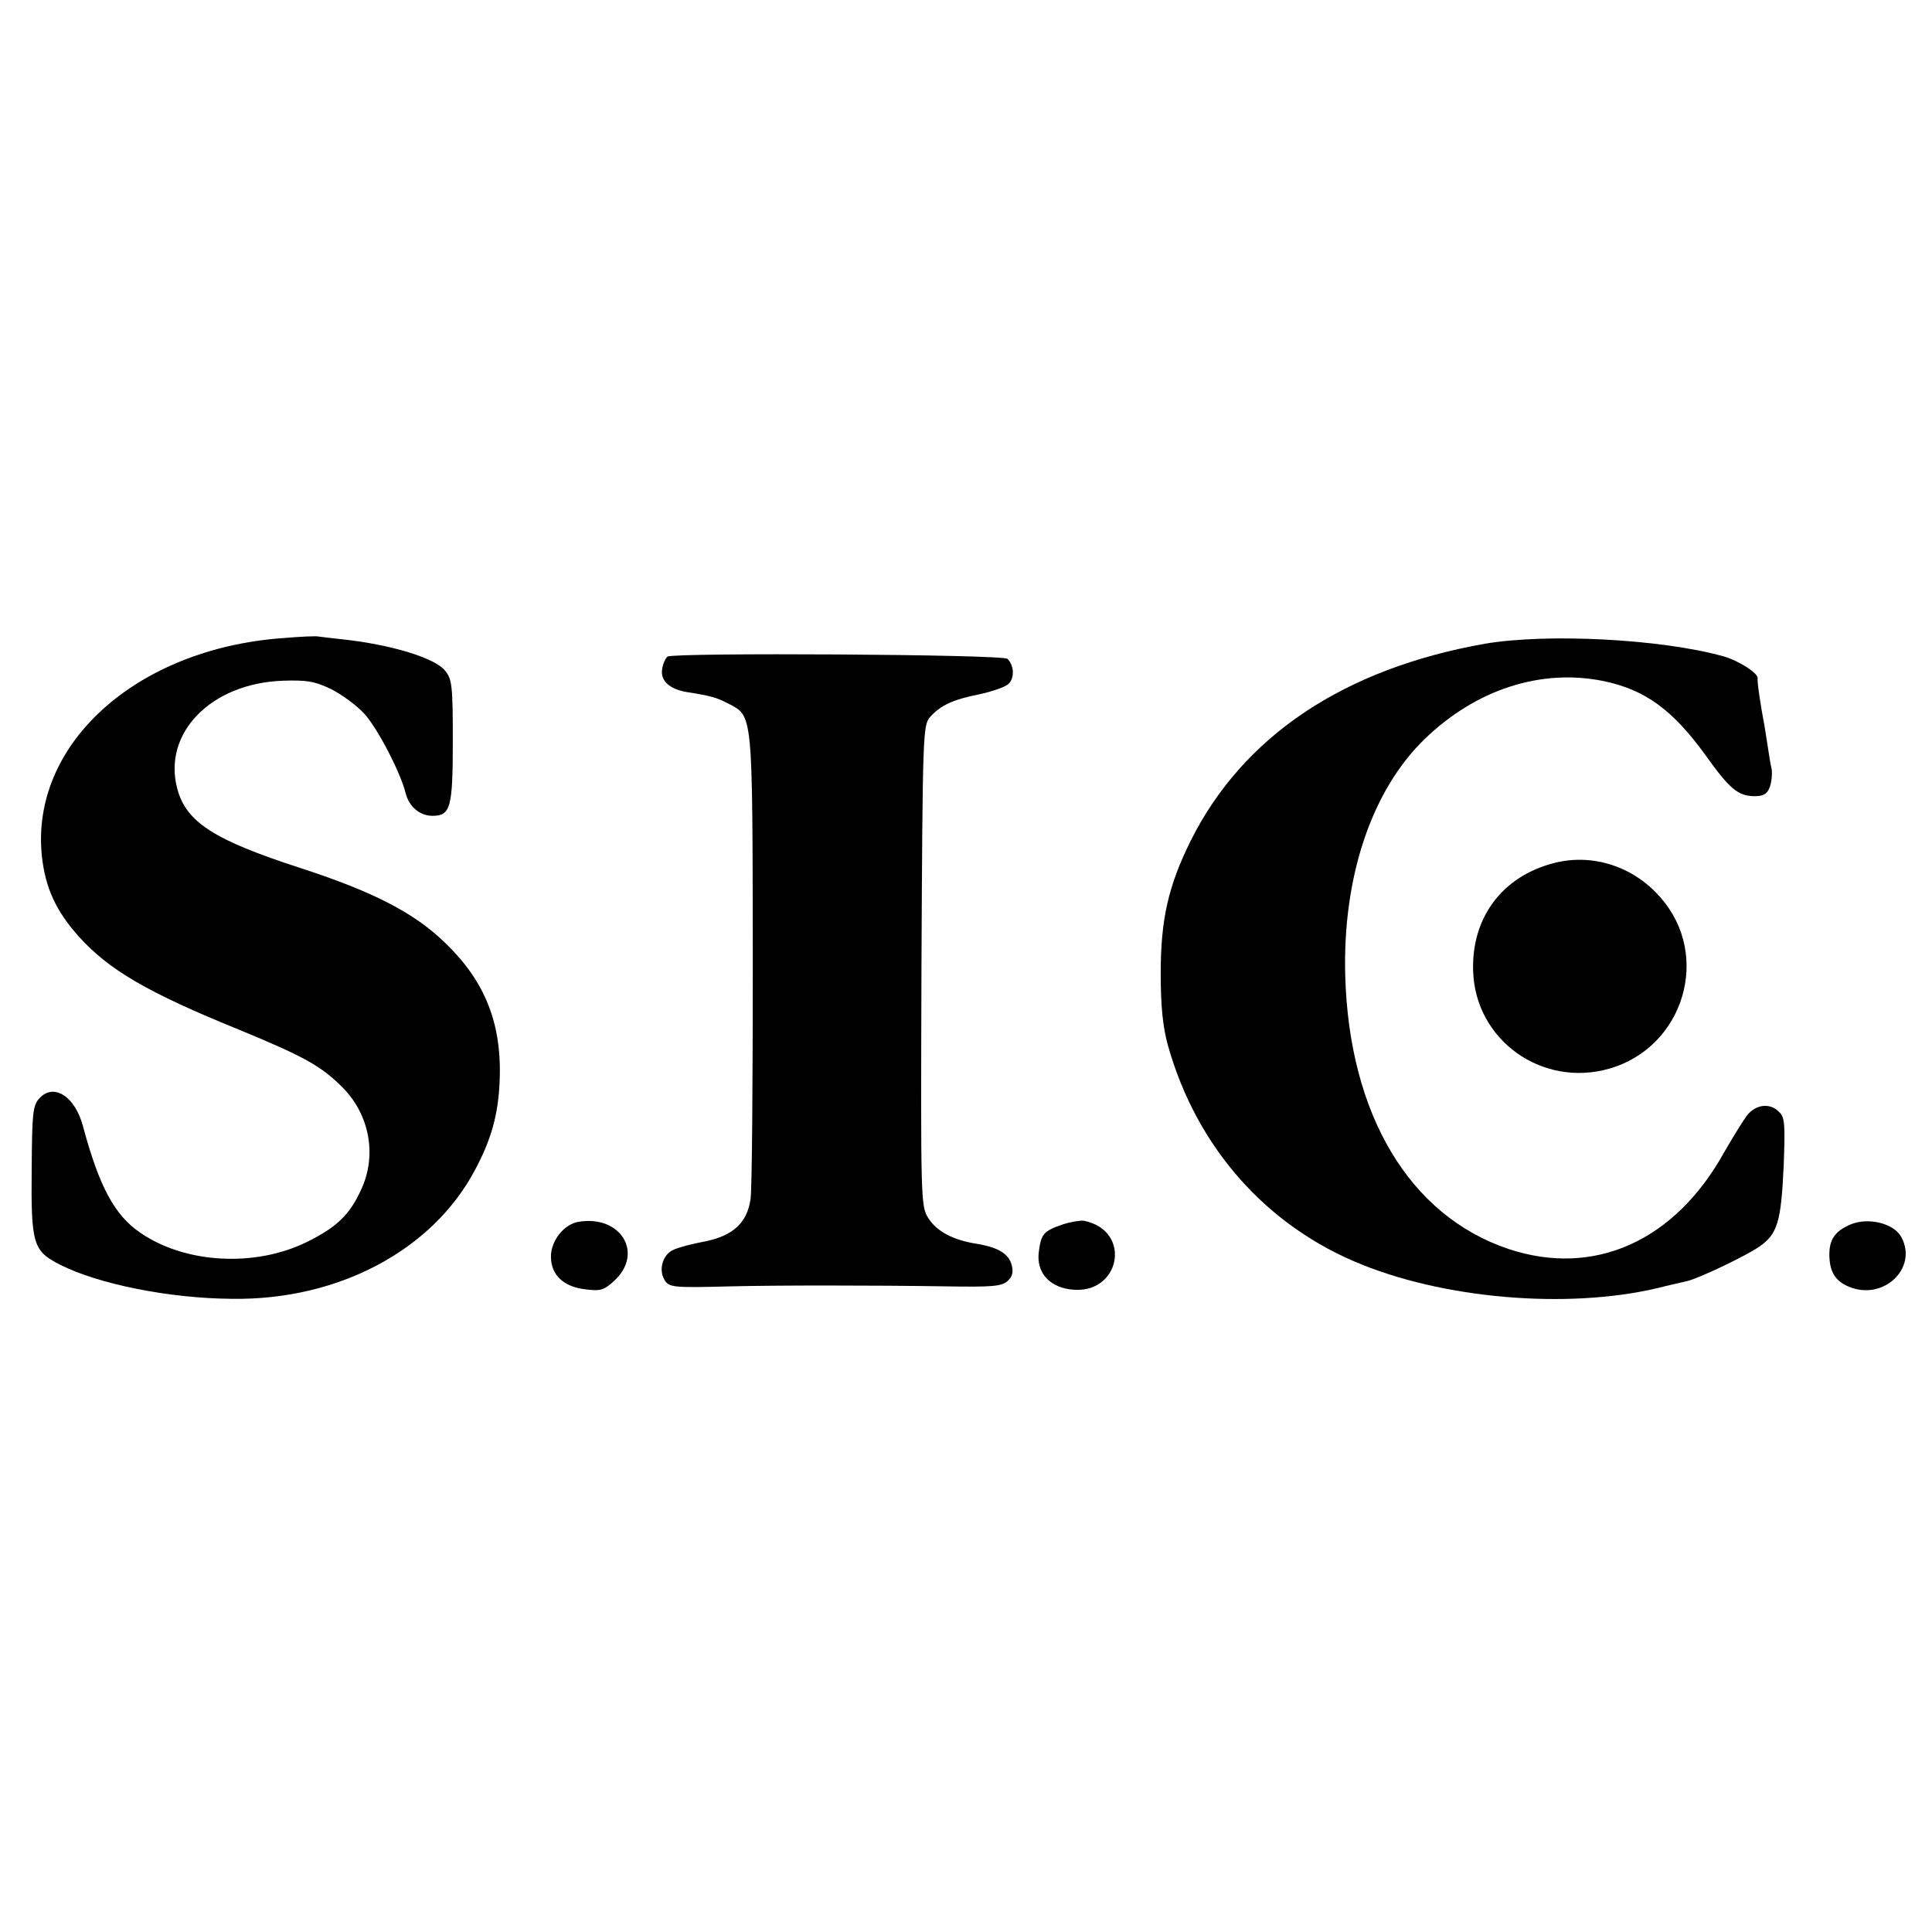 <?xml version="1.0" standalone="no"?>
<!DOCTYPE svg PUBLIC "-//W3C//DTD SVG 20010904//EN"
 "http://www.w3.org/TR/2001/REC-SVG-20010904/DTD/svg10.dtd">
<svg version="1.0" xmlns="http://www.w3.org/2000/svg"
 width="512pt" height="512pt" viewBox="0 0 512 512"
 preserveAspectRatio="xMidYMid meet">
<g transform="translate(0,512) scale(0.1,-0.1)"
fill="#000000" stroke="none">
<path d="M750 3429 c-390 -28 -670 -282 -639 -578 9 -84 38 -146 97 -212 80
-89 182 -149 426 -248 172 -71 217 -96 273 -152 73 -73 93 -182 49 -274 -30
-65 -65 -98 -142 -136 -137 -68 -323 -58 -442 24 -68 46 -109 122 -152 282
-21 80 -78 116 -116 74 -17 -19 -19 -39 -20 -183 -2 -204 3 -221 76 -258 101
-51 289 -89 455 -90 281 -4 530 128 643 340 44 82 62 147 66 234 7 153 -37
266 -144 369 -82 80 -191 136 -385 199 -228 74 -301 121 -325 209 -40 148 89
280 279 287 64 2 84 -1 128 -22 28 -14 68 -43 89 -66 35 -39 95 -154 109 -210
9 -36 38 -60 71 -60 48 0 54 21 54 198 0 145 -2 164 -20 186 -26 34 -143 70
-275 84 -27 3 -54 6 -60 7 -5 2 -48 0 -95 -4z"/>
<path d="M3935 3414 c-373 -66 -640 -244 -779 -521 -60 -121 -80 -209 -80
-353 0 -89 6 -143 19 -190 76 -271 262 -481 516 -582 237 -95 570 -118 804
-56 22 5 47 11 56 13 28 6 153 65 191 91 49 34 58 66 65 215 4 109 3 128 -12
142 -23 24 -58 21 -82 -5 -11 -13 -39 -59 -64 -102 -131 -236 -345 -331 -571
-256 -263 88 -423 357 -433 725 -7 261 70 490 210 626 136 132 309 188 475
154 110 -23 183 -76 271 -198 63 -88 85 -106 127 -107 25 0 35 5 42 24 5 14 7
35 5 48 -3 12 -7 38 -10 58 -3 20 -7 45 -9 57 -10 51 -20 119 -18 125 3 13
-51 48 -92 59 -166 46 -467 61 -631 33z"/>
<path d="M1769 3380 c-5 -4 -12 -18 -14 -32 -6 -31 18 -54 65 -62 63 -10 78
-14 109 -30 67 -35 65 -17 66 -676 0 -327 -2 -614 -6 -638 -9 -62 -46 -97
-121 -112 -33 -6 -71 -16 -83 -22 -28 -12 -40 -51 -25 -78 12 -22 21 -23 175
-19 121 3 378 3 573 0 122 -2 146 0 162 14 13 12 16 23 11 43 -8 30 -37 47
-94 56 -62 10 -105 33 -127 68 -20 32 -20 46 -18 669 3 621 4 637 23 659 28
31 60 46 130 60 33 7 68 19 77 27 17 15 16 49 -2 67 -12 12 -882 17 -901 6z"/>
<path d="M4119 2833 c-138 -35 -220 -145 -215 -287 6 -183 183 -309 361 -258
198 57 271 301 135 454 -71 82 -180 117 -281 91z"/>
<path d="M1533 1882 c-38 -6 -73 -50 -73 -92 0 -49 34 -81 93 -87 38 -5 48 -2
75 23 79 73 17 175 -95 156z"/>
<path d="M2816 1875 c-50 -17 -57 -25 -63 -72 -7 -53 25 -92 83 -100 133 -18
167 156 36 182 -10 1 -35 -3 -56 -10z"/>
<path d="M4904 1875 c-40 -17 -56 -39 -56 -79 0 -45 15 -71 52 -86 91 -38 183
49 139 131 -19 37 -88 54 -135 34z"/>
</g>
</svg>
